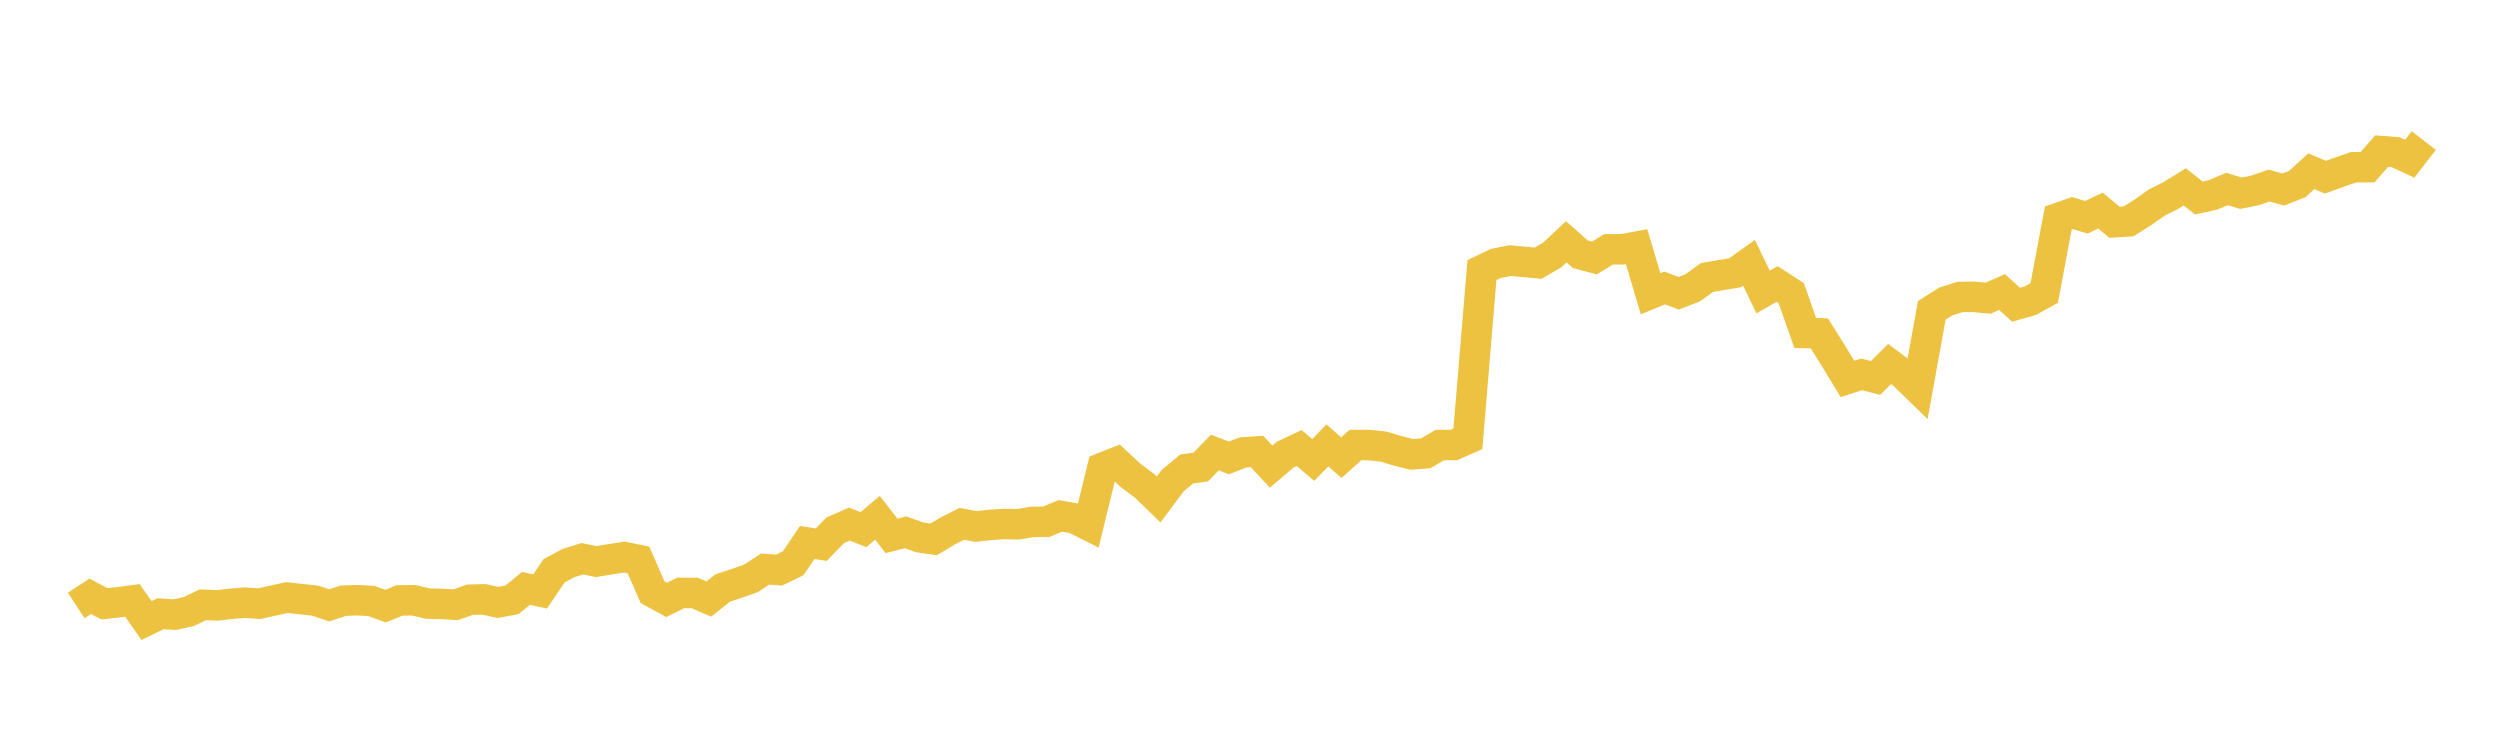 <svg width="164" height="48" xmlns="http://www.w3.org/2000/svg" xmlns:xlink="http://www.w3.org/1999/xlink"><path fill="none" stroke="rgb(237,194,64)" stroke-width="2" d="M5,39.718L5.922,39.116L6.844,39.609L7.766,39.508L8.689,39.387L9.611,40.709L10.533,40.259L11.455,40.322L12.377,40.121L13.299,39.673L14.222,39.714L15.144,39.609L16.066,39.533L16.988,39.601L17.91,39.401L18.832,39.198L19.754,39.303L20.677,39.401L21.599,39.71L22.521,39.404L23.443,39.373L24.365,39.424L25.287,39.761L26.21,39.387L27.132,39.377L28.054,39.593L28.976,39.619L29.898,39.673L30.82,39.342L31.743,39.317L32.665,39.521L33.587,39.348L34.509,38.598L35.431,38.799L36.353,37.437L37.275,36.944L38.198,36.653L39.12,36.84L40.042,36.686L40.964,36.545L41.886,36.735L42.808,38.849L43.731,39.352L44.653,38.896L45.575,38.898L46.497,39.297L47.419,38.567L48.341,38.265L49.263,37.94L50.186,37.332L51.108,37.398L52.03,36.954L52.952,35.589L53.874,35.729L54.796,34.785L55.719,34.38L56.641,34.743L57.563,33.965L58.485,35.154L59.407,34.92L60.329,35.251L61.251,35.382L62.174,34.828L63.096,34.364L64.018,34.538L64.94,34.435L65.862,34.374L66.784,34.394L67.707,34.238L68.629,34.23L69.551,33.84L70.473,34.002L71.395,34.464L72.317,30.688L73.24,30.323L74.162,31.186L75.084,31.868L76.006,32.762L76.928,31.53L77.85,30.764L78.772,30.634L79.695,29.686L80.617,30.042L81.539,29.679L82.461,29.619L83.383,30.609L84.305,29.827L85.228,29.391L86.15,30.177L87.072,29.221L87.994,30.022L88.916,29.194L89.838,29.196L90.76,29.298L91.683,29.574L92.605,29.808L93.527,29.738L94.449,29.196L95.371,29.192L96.293,28.785L97.216,17.715L98.138,17.279L99.06,17.095L99.982,17.18L100.904,17.264L101.826,16.726L102.749,15.863L103.671,16.679L104.593,16.925L105.515,16.357L106.437,16.353L107.359,16.182L108.281,19.273L109.204,18.891L110.126,19.237L111.048,18.88L111.97,18.208L112.892,18.046L113.814,17.896L114.737,17.241L115.659,19.155L116.581,18.629L117.503,19.226L118.425,21.846L119.347,21.869L120.269,23.336L121.192,24.855L122.114,24.559L123.036,24.794L123.958,23.879L124.88,24.568L125.802,25.466L126.725,20.359L127.647,19.776L128.569,19.482L129.491,19.471L130.413,19.563L131.335,19.159L132.257,19.991L133.18,19.727L134.102,19.219L135.024,14.299L135.946,13.977L136.868,14.255L137.79,13.815L138.713,14.581L139.635,14.522L140.557,13.944L141.479,13.289L142.401,12.832L143.323,12.258L144.246,12.992L145.168,12.786L146.09,12.398L147.012,12.676L147.934,12.49L148.856,12.173L149.778,12.433L150.701,12.074L151.623,11.232L152.545,11.626L153.467,11.291L154.389,10.973L155.311,10.967L156.234,9.914L157.156,9.986L158.078,10.413L159,9.222"></path></svg>